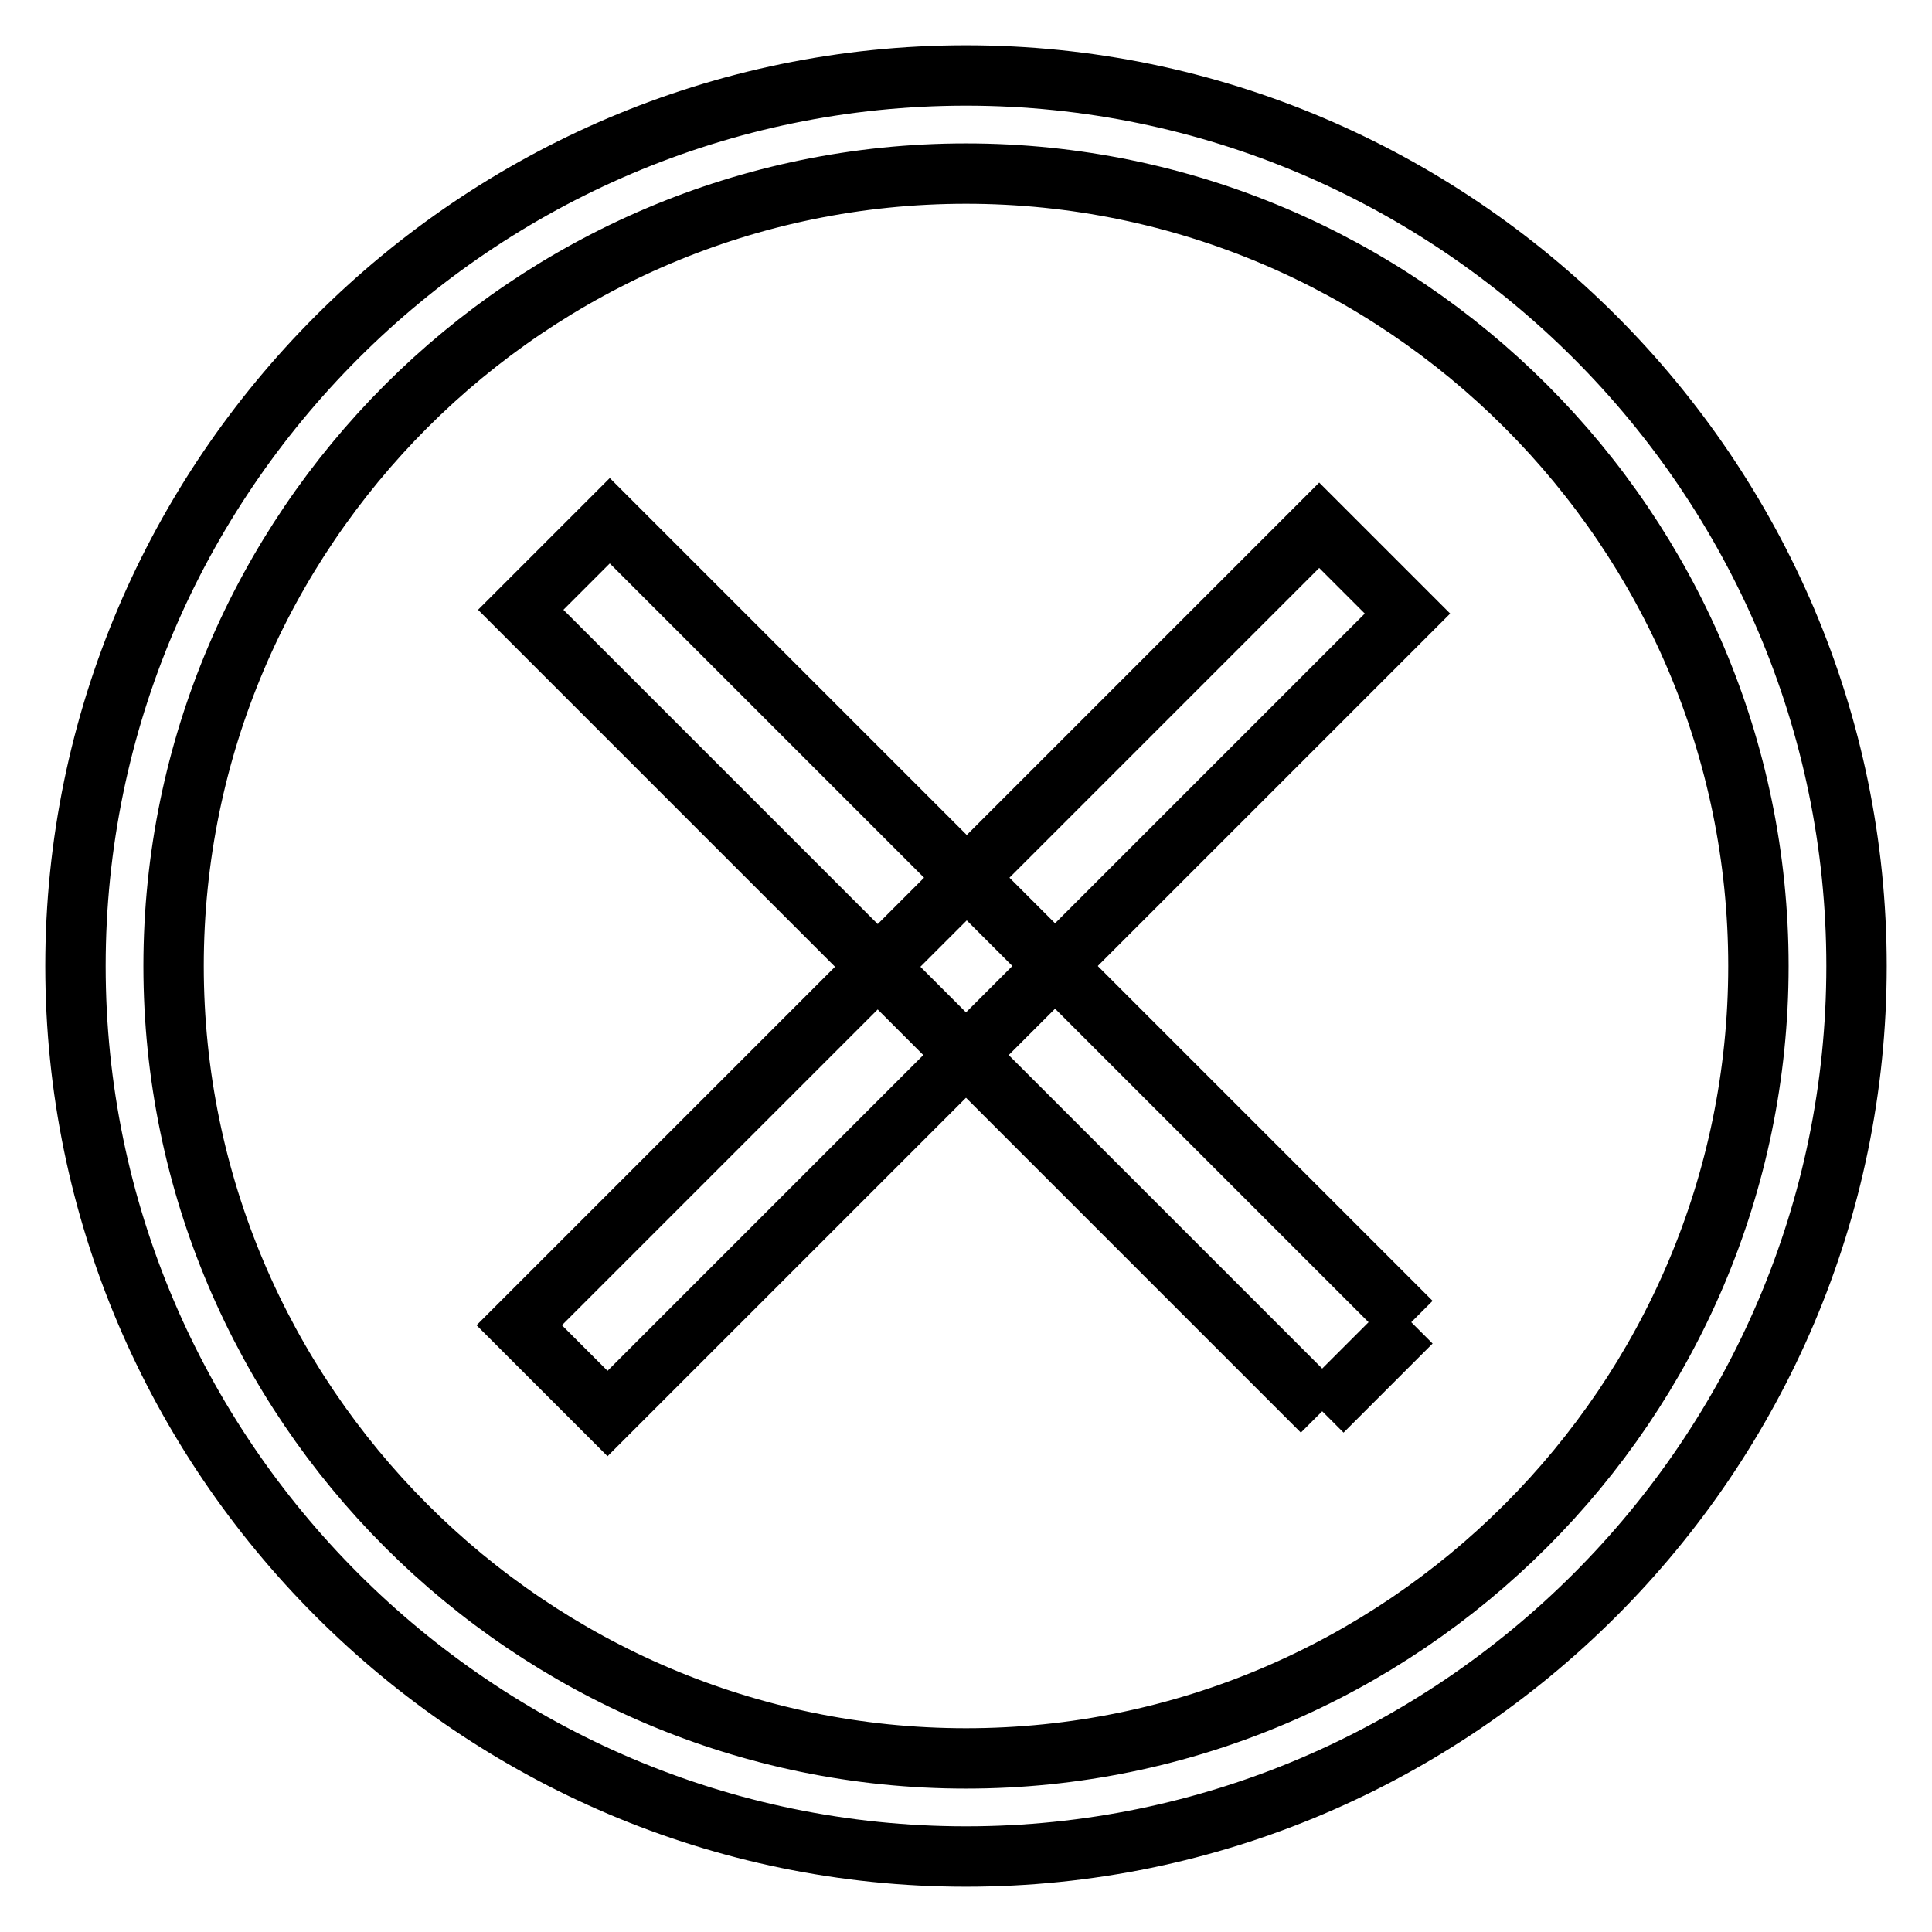 <?xml version="1.0" encoding="utf-8"?>
<!-- Svg Vector Icons : http://www.onlinewebfonts.com/icon -->
<!DOCTYPE svg PUBLIC "-//W3C//DTD SVG 1.1//EN" "http://www.w3.org/Graphics/SVG/1.1/DTD/svg11.dtd">
<svg version="1.1" xmlns="http://www.w3.org/2000/svg" xmlns:xlink="http://www.w3.org/1999/xlink" x="0px" y="0px" viewBox="0 0 256 256" enable-background="new 0 0 256 256" xml:space="preserve">
<g> <path stroke-width="8" fill-opacity="0" stroke="#000000"  d="M187,175.2L175.2,187 M175.2,187L69,80.8L80.8,69L187,175.2"/> <path stroke-width="8" fill-opacity="0" stroke="#000000"  d="M68.8,175.6l106-106l11.7,11.7l-106,106L68.8,175.6z"/> <path stroke-width="8" fill-opacity="0" stroke="#000000"  d="M128,10C63.1,10,10,63.1,10,128c0,64.9,53.1,118,118,118c64.9,0,118-53.1,118-118C246,63.1,192.9,10,128,10 z M128,233c-57.8,0-105-47.2-105-105S70.2,23,128,23s105,47.2,105,105S185.8,233,128,233z"/></g>
</svg>